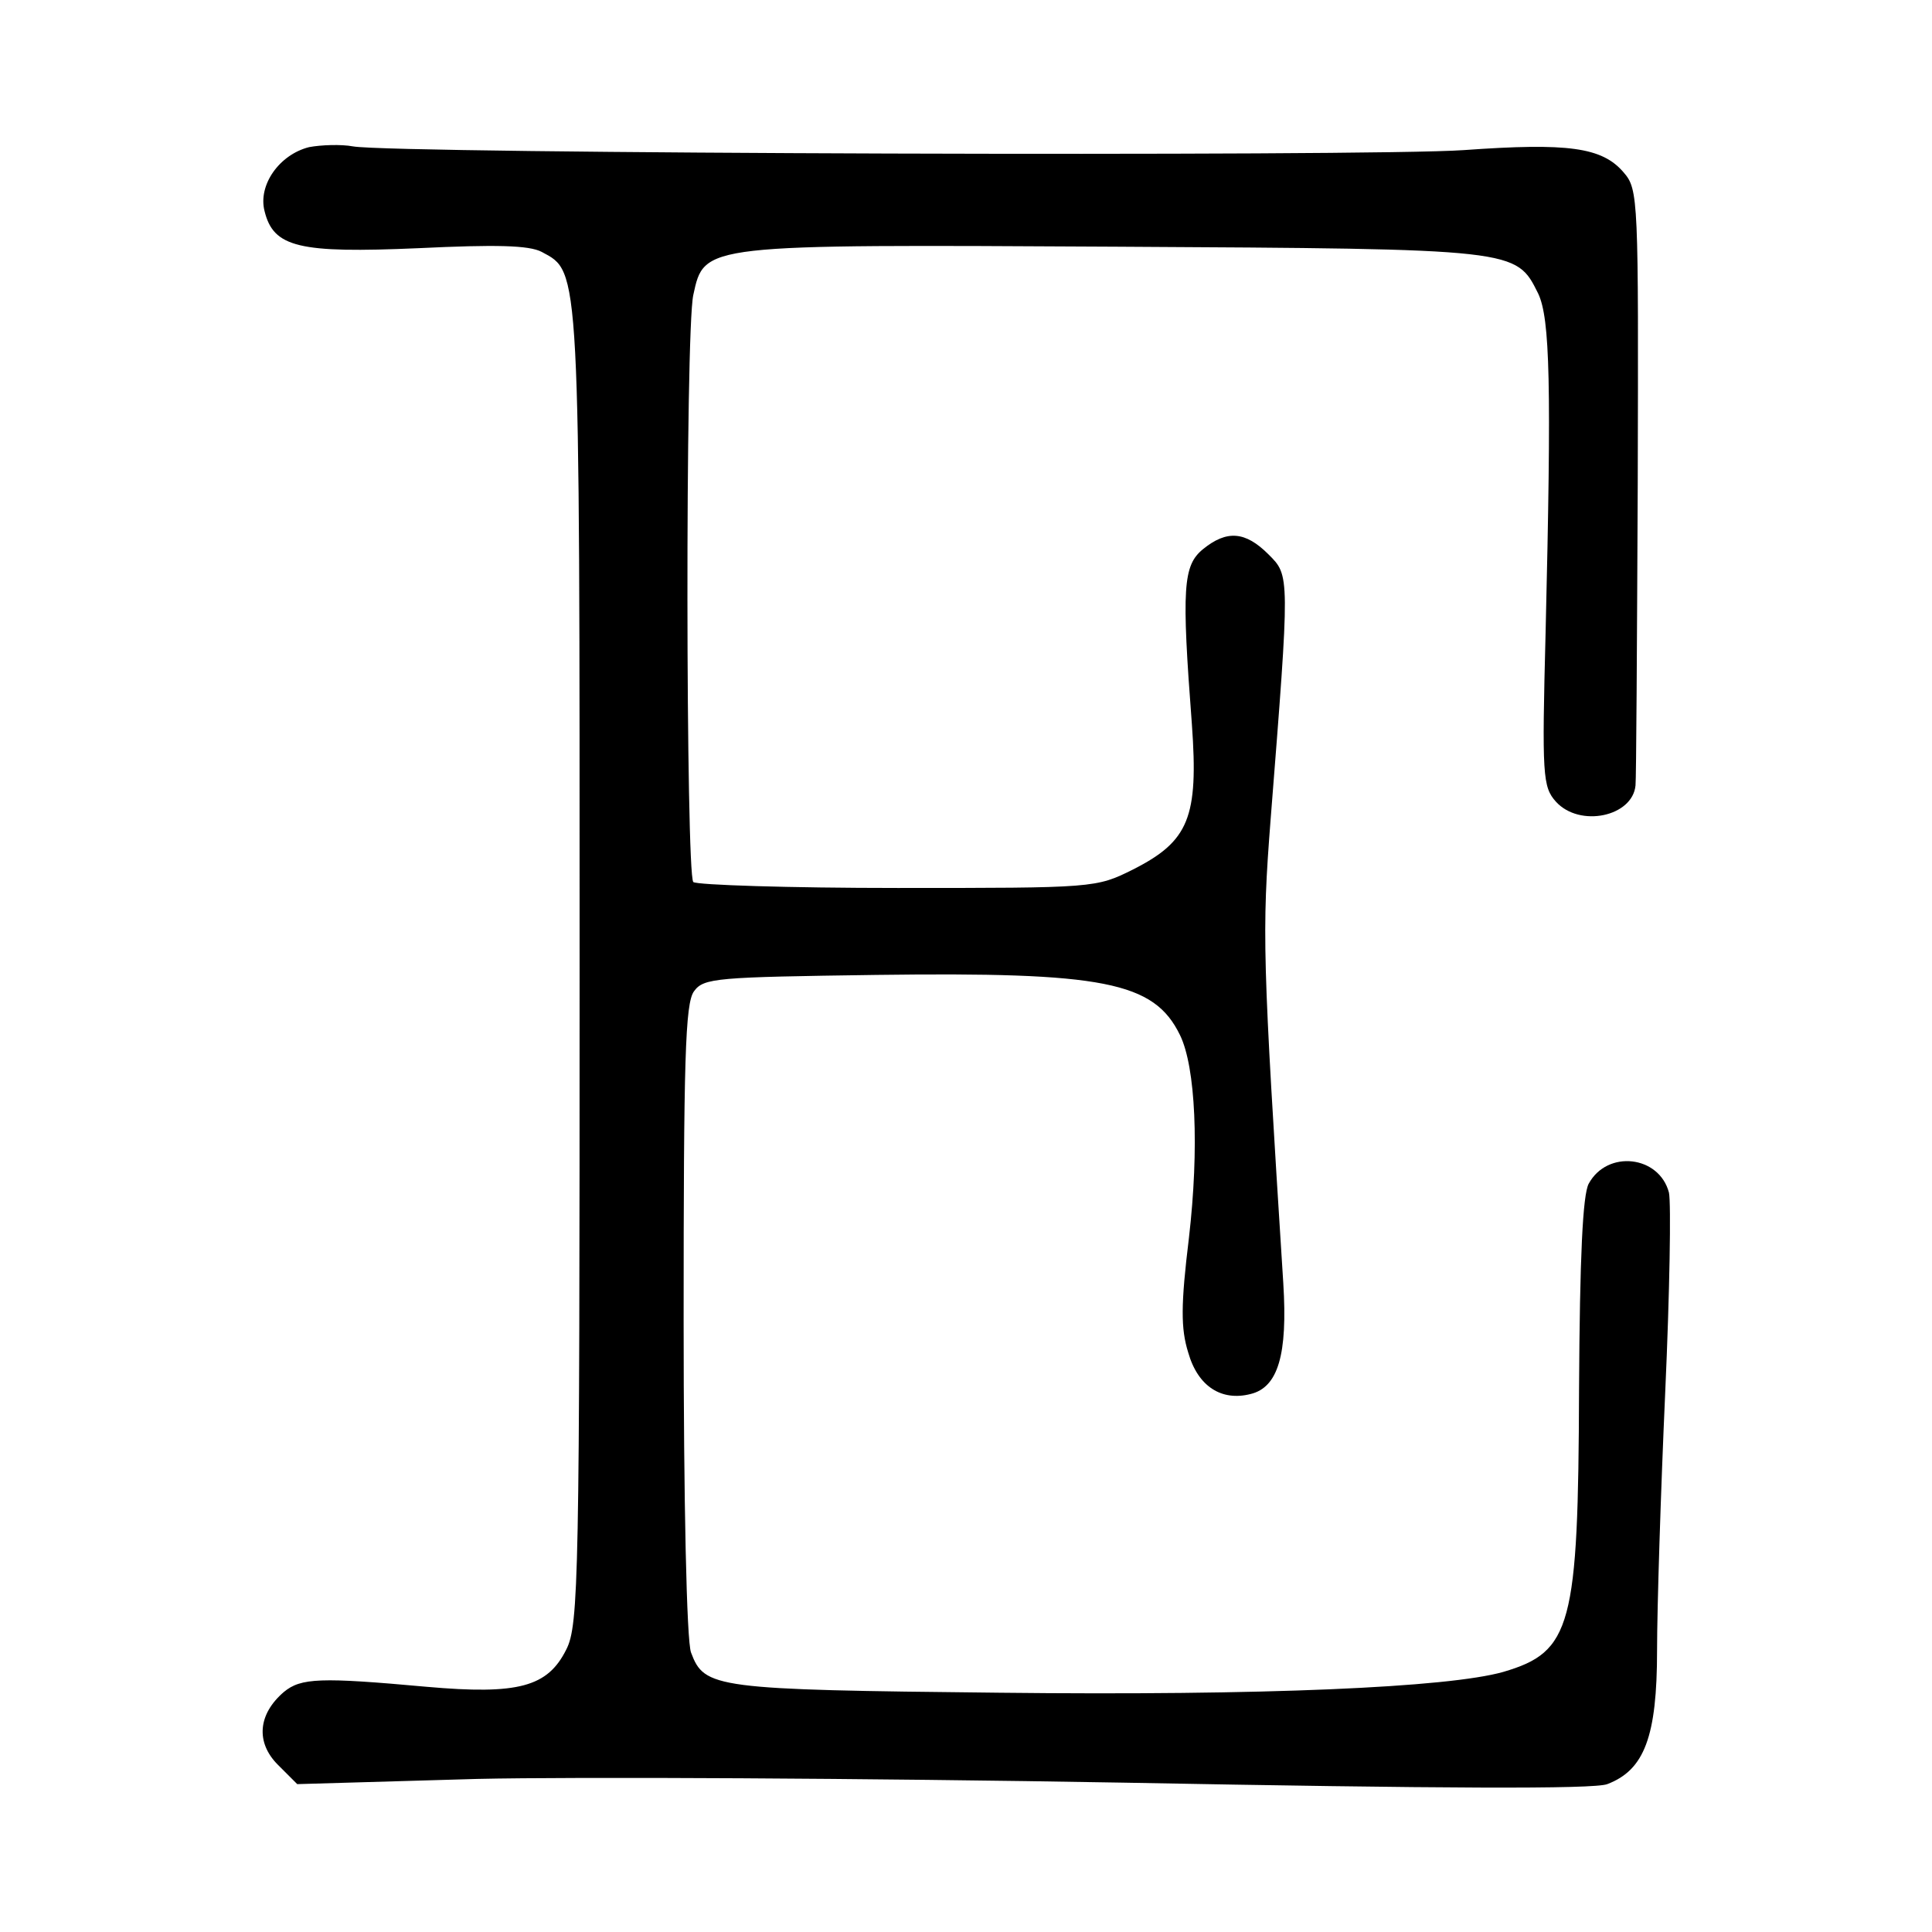 <?xml version="1.0" standalone="no"?>
<!DOCTYPE svg PUBLIC "-//W3C//DTD SVG 20010904//EN"
 "http://www.w3.org/TR/2001/REC-SVG-20010904/DTD/svg10.dtd">
<svg version="1.0" xmlns="http://www.w3.org/2000/svg"
 width="260pt" height="260pt" viewBox="0 0 260 260"
 preserveAspectRatio="xMidYMid meet">
<g transform="translate(0,260) scale(0.1,-0.1)"
fill="#000000" stroke="none">
<path d="M416 2402 c-40 -10 -69 -51 -60 -86 12 -49 46 -57 207 -50 104 5 149
4 166 -5 52 -28 51 -12 51 -963 0 -821 -1 -885 -18 -918 -25 -50 -64 -61 -188
-50 -143 13 -169 12 -192 -7 -35 -30 -38 -68 -8 -98 l26 -26 242 7 c134 3 524
1 869 -5 428 -8 634 -9 652 -2 50 19 67 64 67 180 0 57 5 214 11 348 6 133 8
254 5 268 -13 50 -83 58 -108 12 -8 -15 -12 -97 -13 -277 -1 -319 -10 -353
-102 -380 -74 -21 -322 -32 -678 -28 -384 4 -397 6 -415 54 -6 15 -10 204 -10
448 0 349 2 426 14 442 13 18 30 19 245 22 306 4 374 -9 409 -81 21 -43 26
-152 12 -273 -11 -90 -11 -122 -1 -154 13 -46 45 -66 84 -56 37 9 50 53 44
149 -28 442 -29 470 -17 625 26 330 26 327 -3 356 -31 31 -56 33 -88 7 -27
-22 -29 -52 -15 -236 9 -125 -4 -157 -79 -195 -50 -25 -52 -25 -317 -25 -146
0 -270 4 -275 8 -10 11 -11 740 0 790 15 69 11 68 570 65 540 -3 537 -3 567
-63 16 -34 18 -121 10 -456 -5 -193 -4 -208 14 -228 32 -35 103 -20 107 22 1
7 2 190 3 407 1 383 1 395 -19 418 -29 34 -75 40 -215 30 -126 -9 -1440 -5
-1495 5 -16 3 -43 2 -59 -1z"/>
</g>
</svg>
